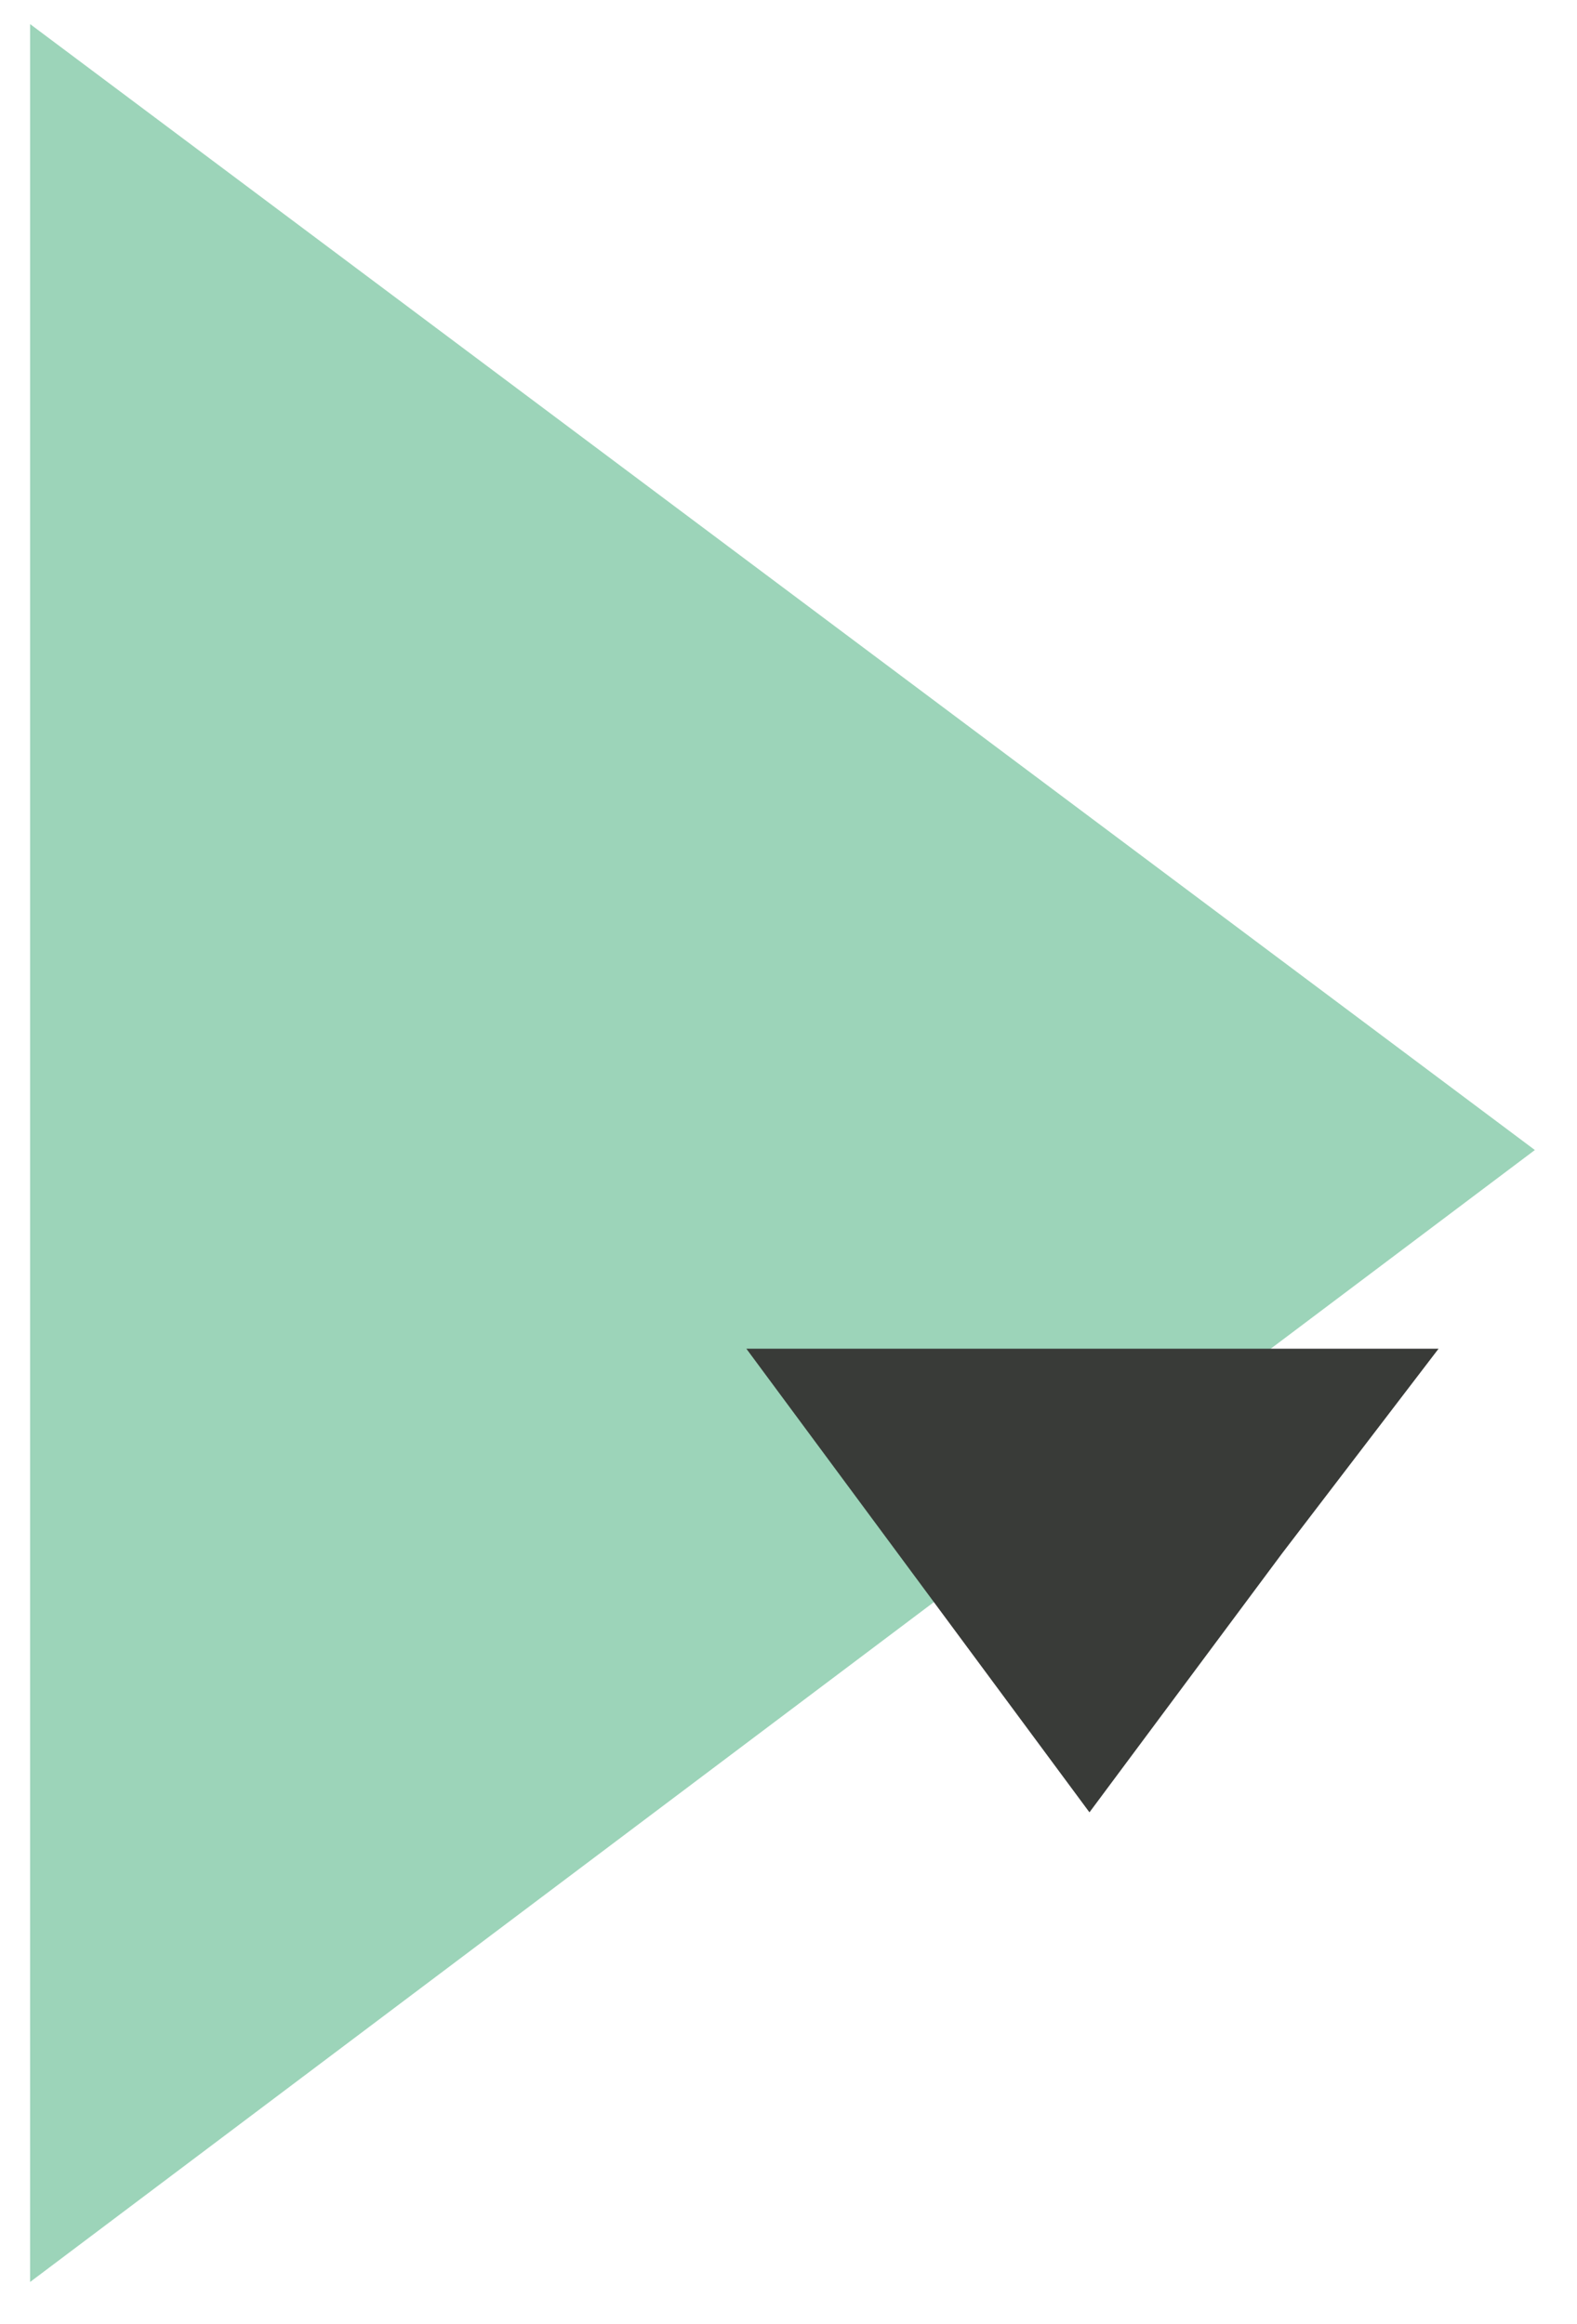 <?xml version="1.0" encoding="UTF-8"?>
<svg id="Layer_1" xmlns="http://www.w3.org/2000/svg" version="1.1" viewBox="0 0 26.2 38.6">
  <!-- Generator: Adobe Illustrator 29.5.1, SVG Export Plug-In . SVG Version: 2.1.0 Build 141)  -->
  <defs>
    <style>
      .st0 {
        fill: #9cd4b9;
      }

      .st1 {
        fill: #393b38;
      }
    </style>
  </defs>
  <polygon class="st0" points=".5 .4 .5 37.9 25.5 19.1 .5 .4 .5 .4"/>
  <polygon class="st1" points="18.1 30.1 12.4 22.4 12.4 22.4 21.3 22.4 23.9 22.4 23.9 22.4 21.3 25.8 18.1 30.1"/>
</svg>